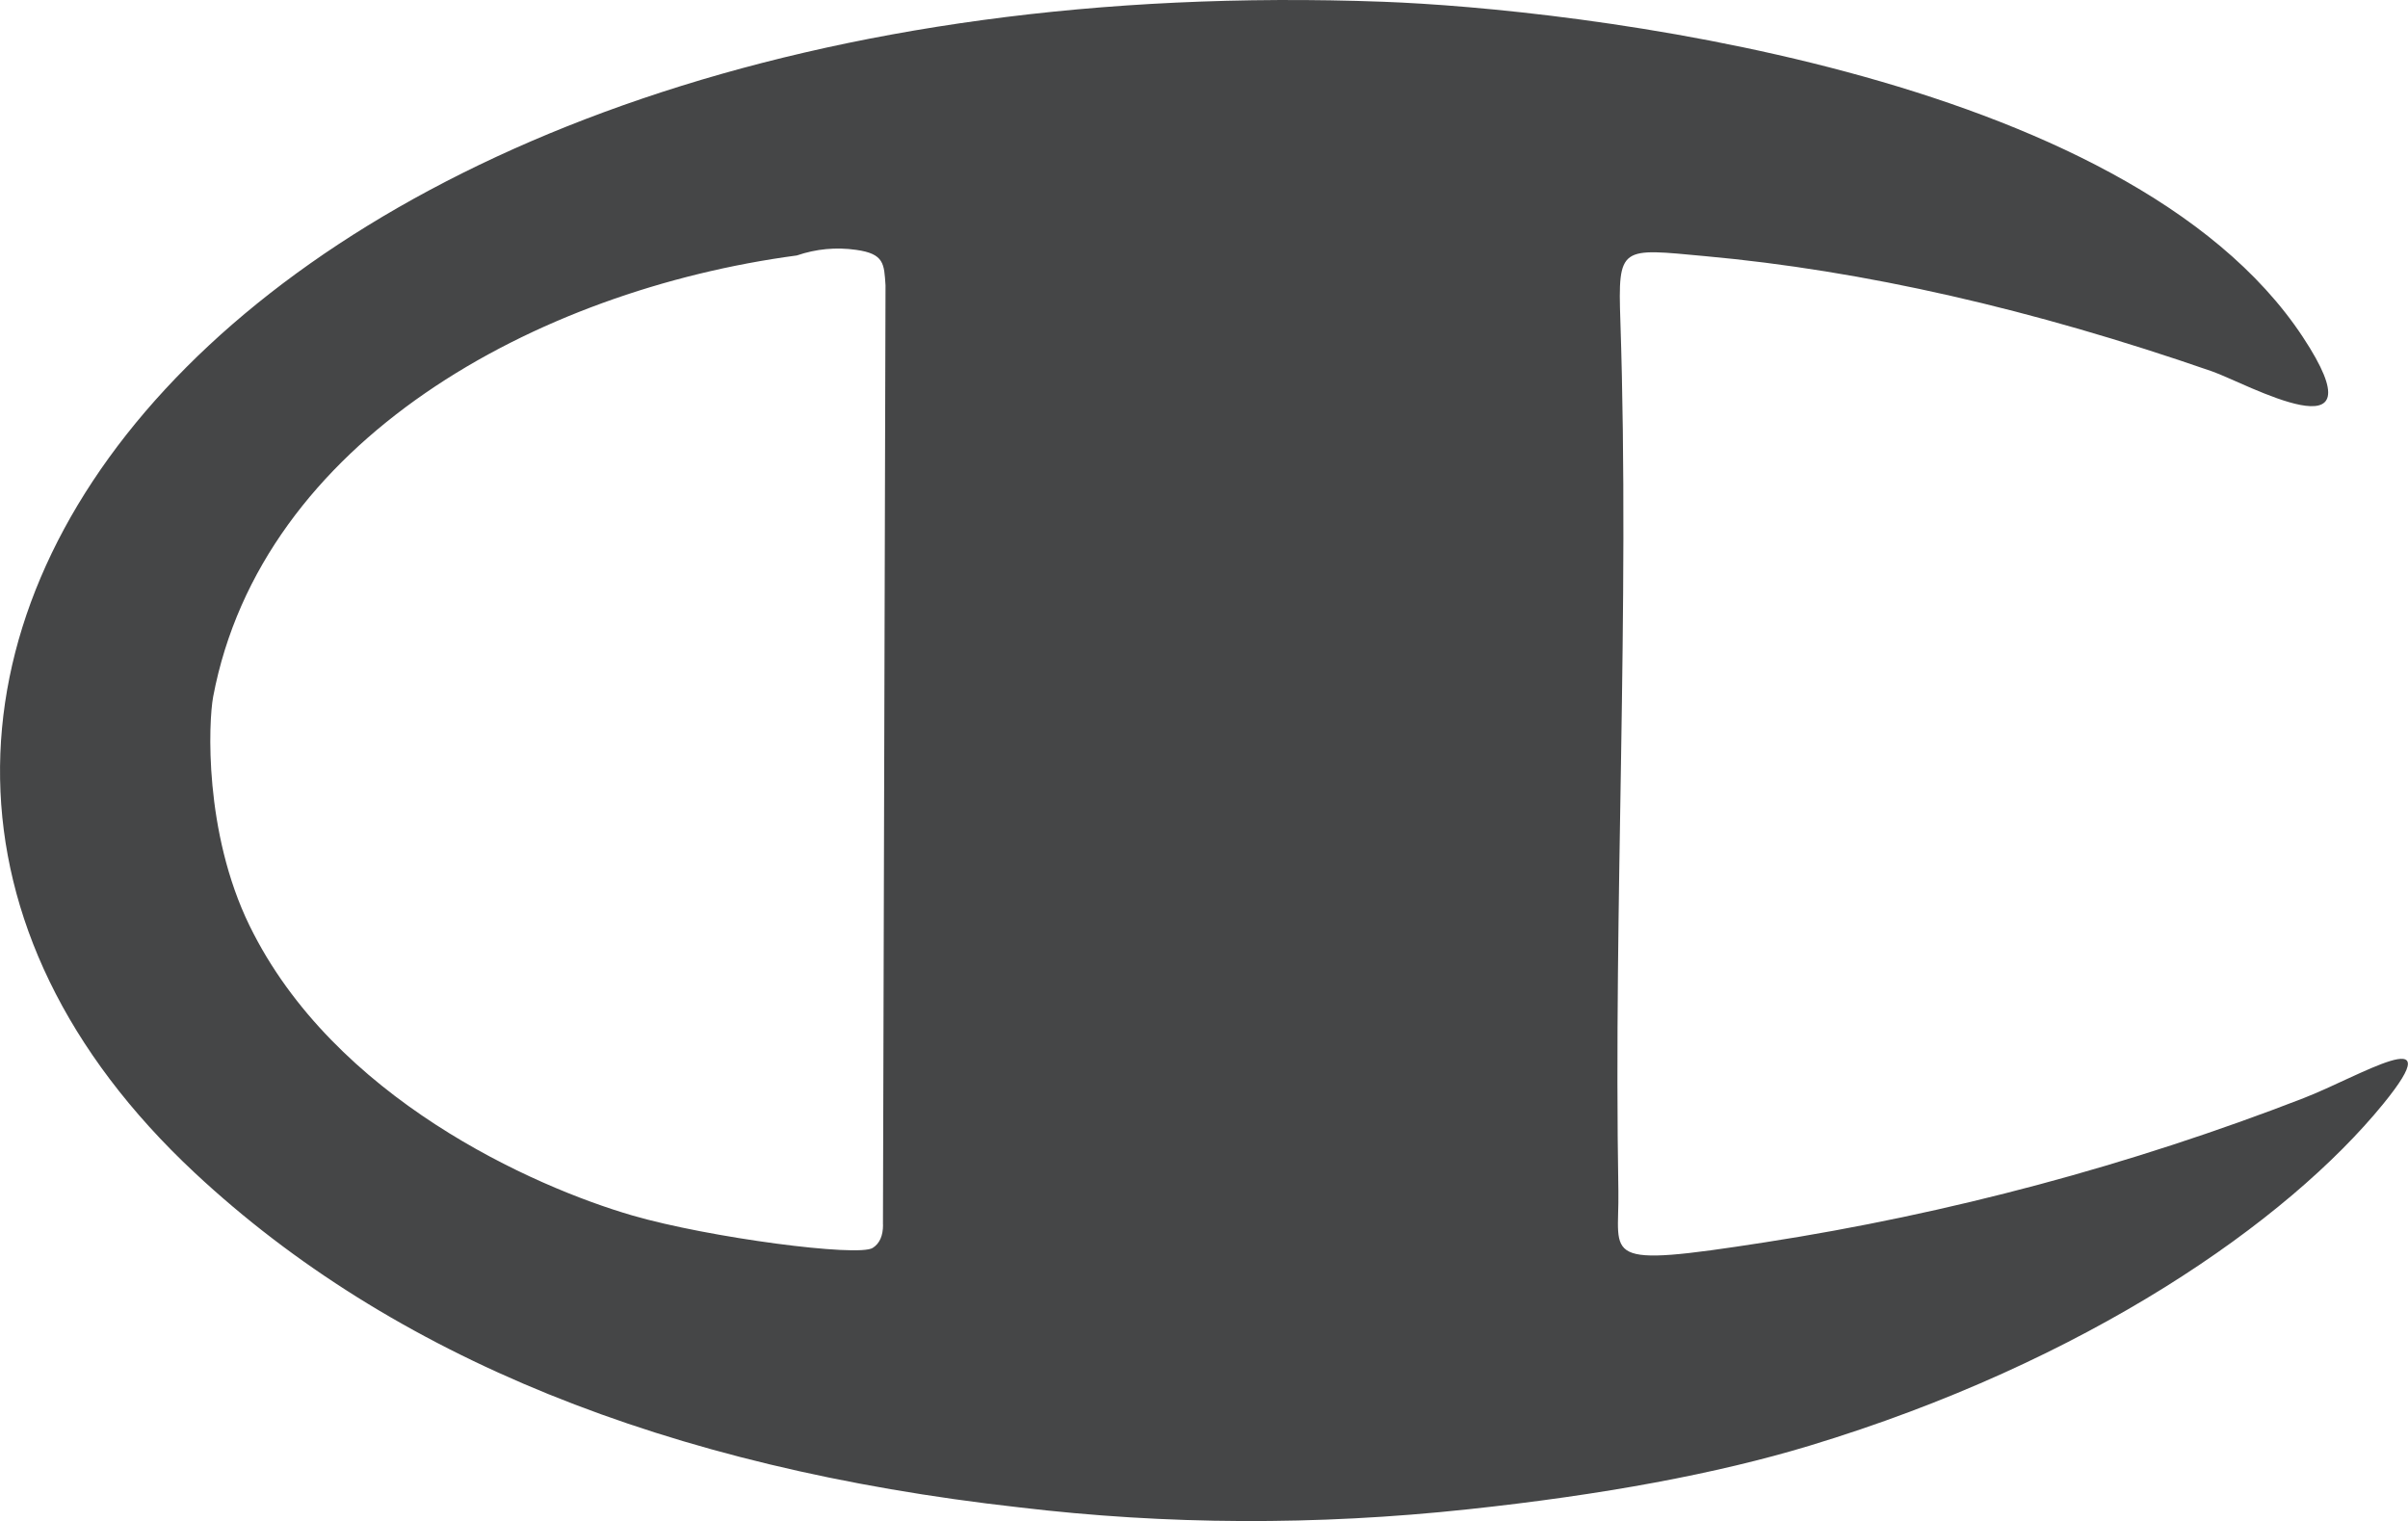 <?xml version="1.0" encoding="UTF-8"?><svg id="Layer_2" xmlns="http://www.w3.org/2000/svg" viewBox="0 0 300.81 190"><defs><style>.cls-1{fill:#454647;fill-rule:evenodd;}</style></defs><g id="Layer_1-2"><path class="cls-1" d="m287.8,137.16c-21.72,8.41-44.29,14.45-67.31,18.02-20.98,3.26-18.18,1.96-18.32-6.37-.62-36.22,1.44-72.47.25-108.68-.32-9.53,0-9.11,10.63-8.13,19.68,1.79,40.78,6.58,63.29,14.39,4.1,1.42,21.56,11.2,11.33-4.3C265.68,8.76,195.99,1.09,172.81.22,30.05-5.05-40.75,85.8,24.36,146.53c24.56,22.91,58.89,36.83,102.98,41.76h0c18.38,2.19,37.07,2.28,56.04.24,16.94-1.81,31.15-4.46,42.62-7.93,34.76-10.52,59.71-28,71.71-42.7,8.71-10.69-3.07-3.38-9.92-.74Zm-177.49,15.83c0,1.37-.42,2.34-1.29,2.89-1.8,1.16-20.36-1.25-30.05-4.06-12.3-3.58-37.27-14.63-47.8-36.2-5.71-11.7-5.13-25.47-4.54-28.6,6.06-32,40.31-50.76,72.91-55.11h0c2.41-.82,4.89-1.06,7.41-.7,3.53.49,3.49,1.76,3.67,4.43l-.32,117.34Z"/></g></svg>